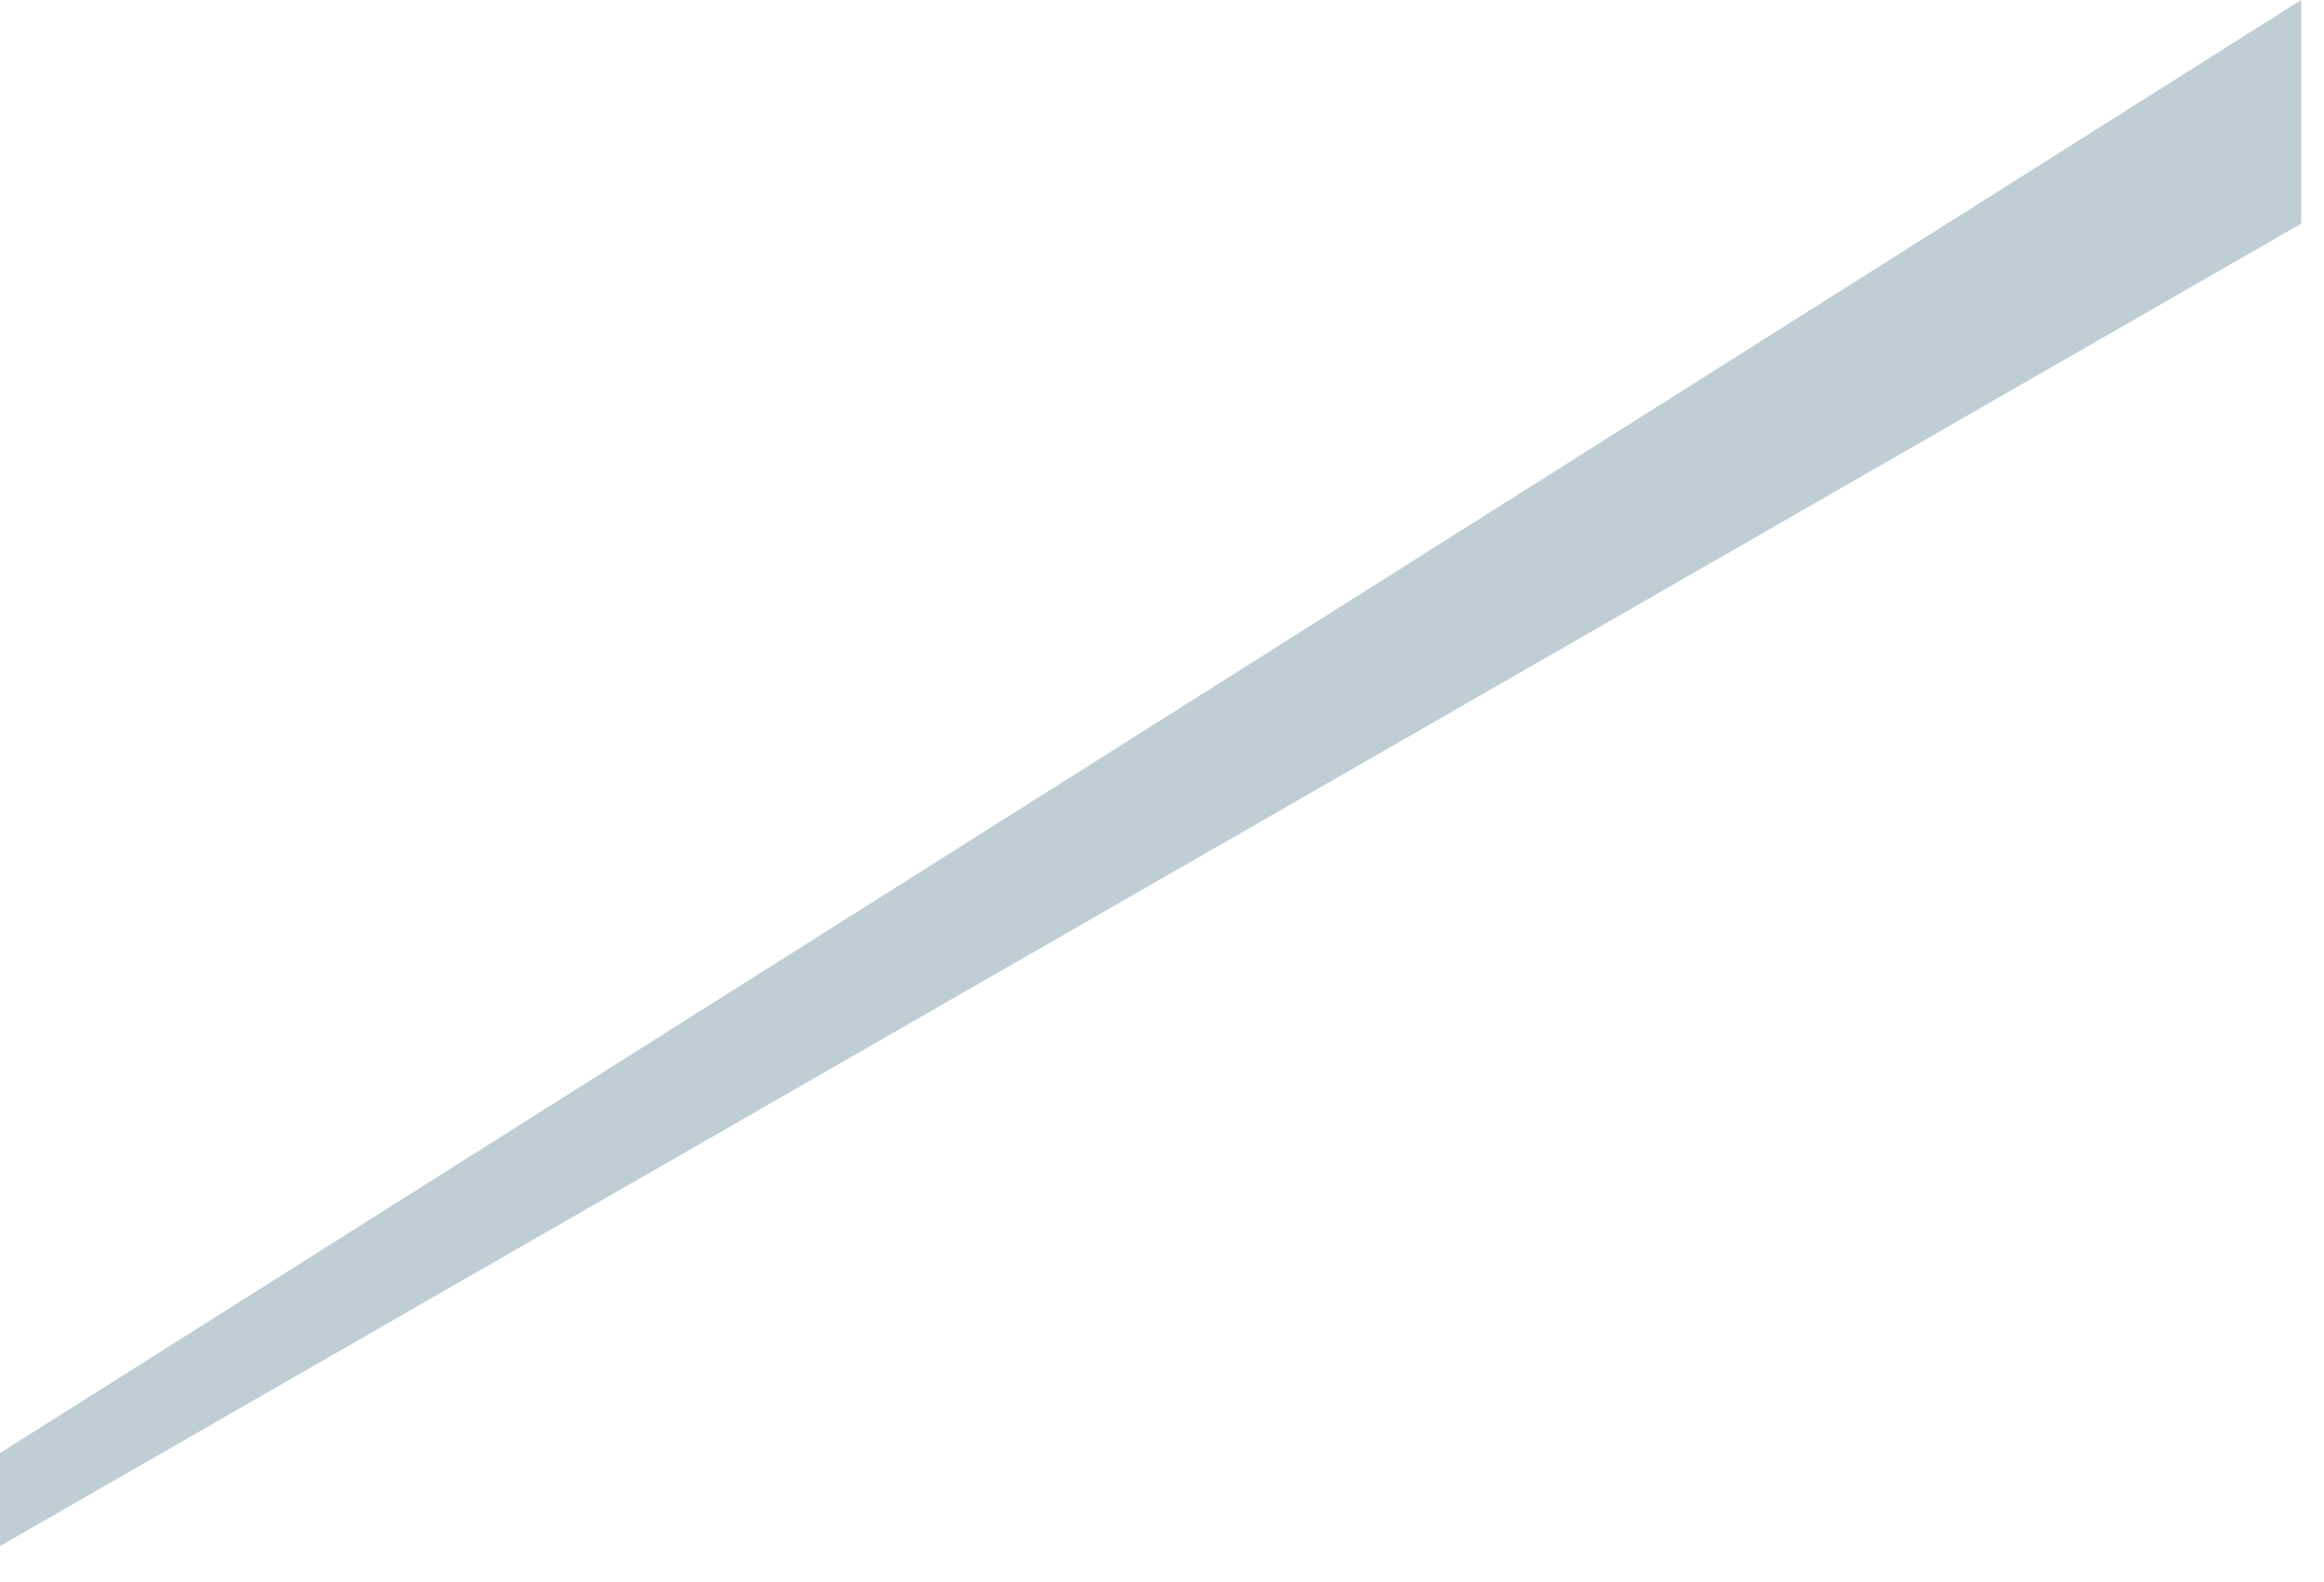 <?xml version="1.0" encoding="utf-8"?>
<svg xmlns="http://www.w3.org/2000/svg" fill="none" height="100%" overflow="visible" preserveAspectRatio="none" style="display: block;" viewBox="0 0 47 32" width="100%">
<path d="M0 29.39L46.539 0V4.524L0 31.271V29.39Z" fill="#BFCED5" id="Vector"/>
</svg>